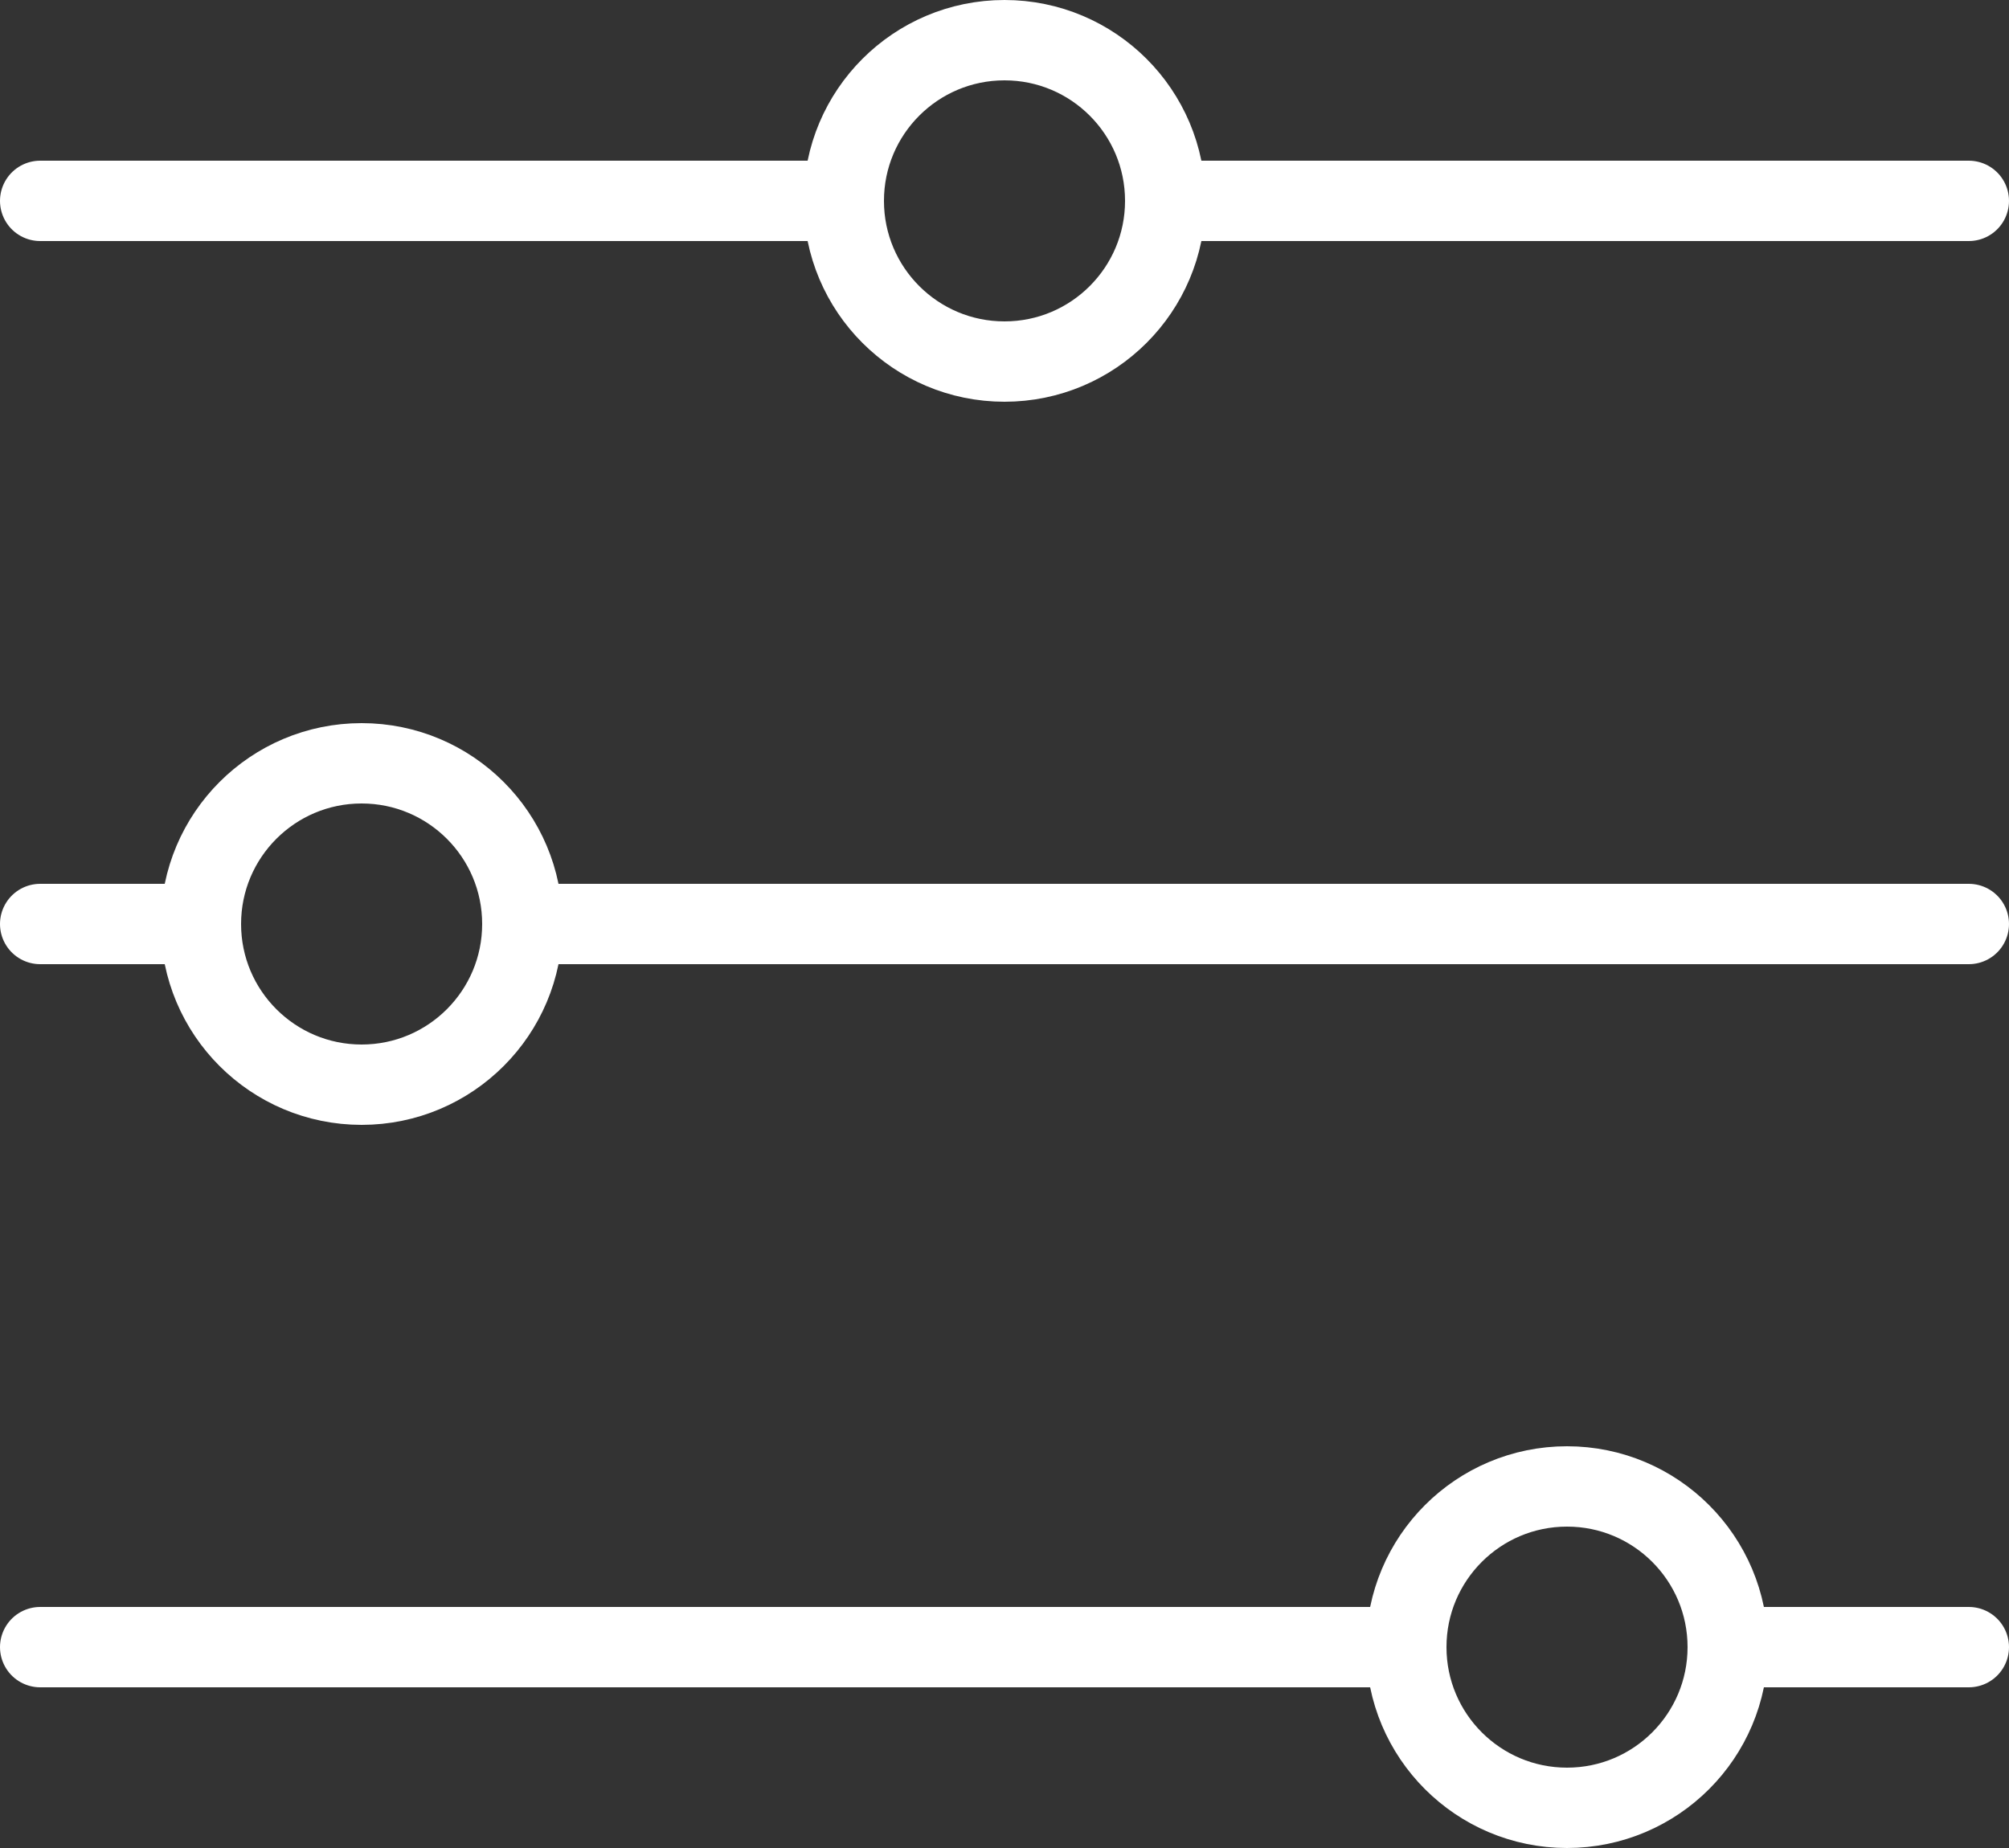 <svg width="25" height="23" viewBox="0 0 25 23" fill="none" xmlns="http://www.w3.org/2000/svg">
<rect x="0" y="0" width="25" height="23" fill="#333333" stroke="none"/>
<line x1="0.5" y1="2.5" x2="10.5" y2="2.5" stroke="white" stroke-linecap="round"/>
<line x1="14.5" y1="2.5" x2="24.5" y2="2.5" stroke="white" stroke-linecap="round"/>
<line x1="6.5" y1="11.5" x2="24.5" y2="11.5" stroke="white" stroke-linecap="round"/>
<line x1="0.5" y1="11.5" x2="2.5" y2="11.5" stroke="white" stroke-linecap="round"/>
<line x1="0.5" y1="20.5" x2="17.5" y2="20.5" stroke="white" stroke-linecap="round"/>
<line x1="21.5" y1="20.5" x2="24.5" y2="20.5" stroke="white" stroke-linecap="round"/>
<circle cx="4.5" cy="11.5" r="2" stroke="white"/>
<circle cx="12.5" cy="2.5" r="2" stroke="white"/>
<circle cx="19.5" cy="20.5" r="2" stroke="white"/>
</svg>
